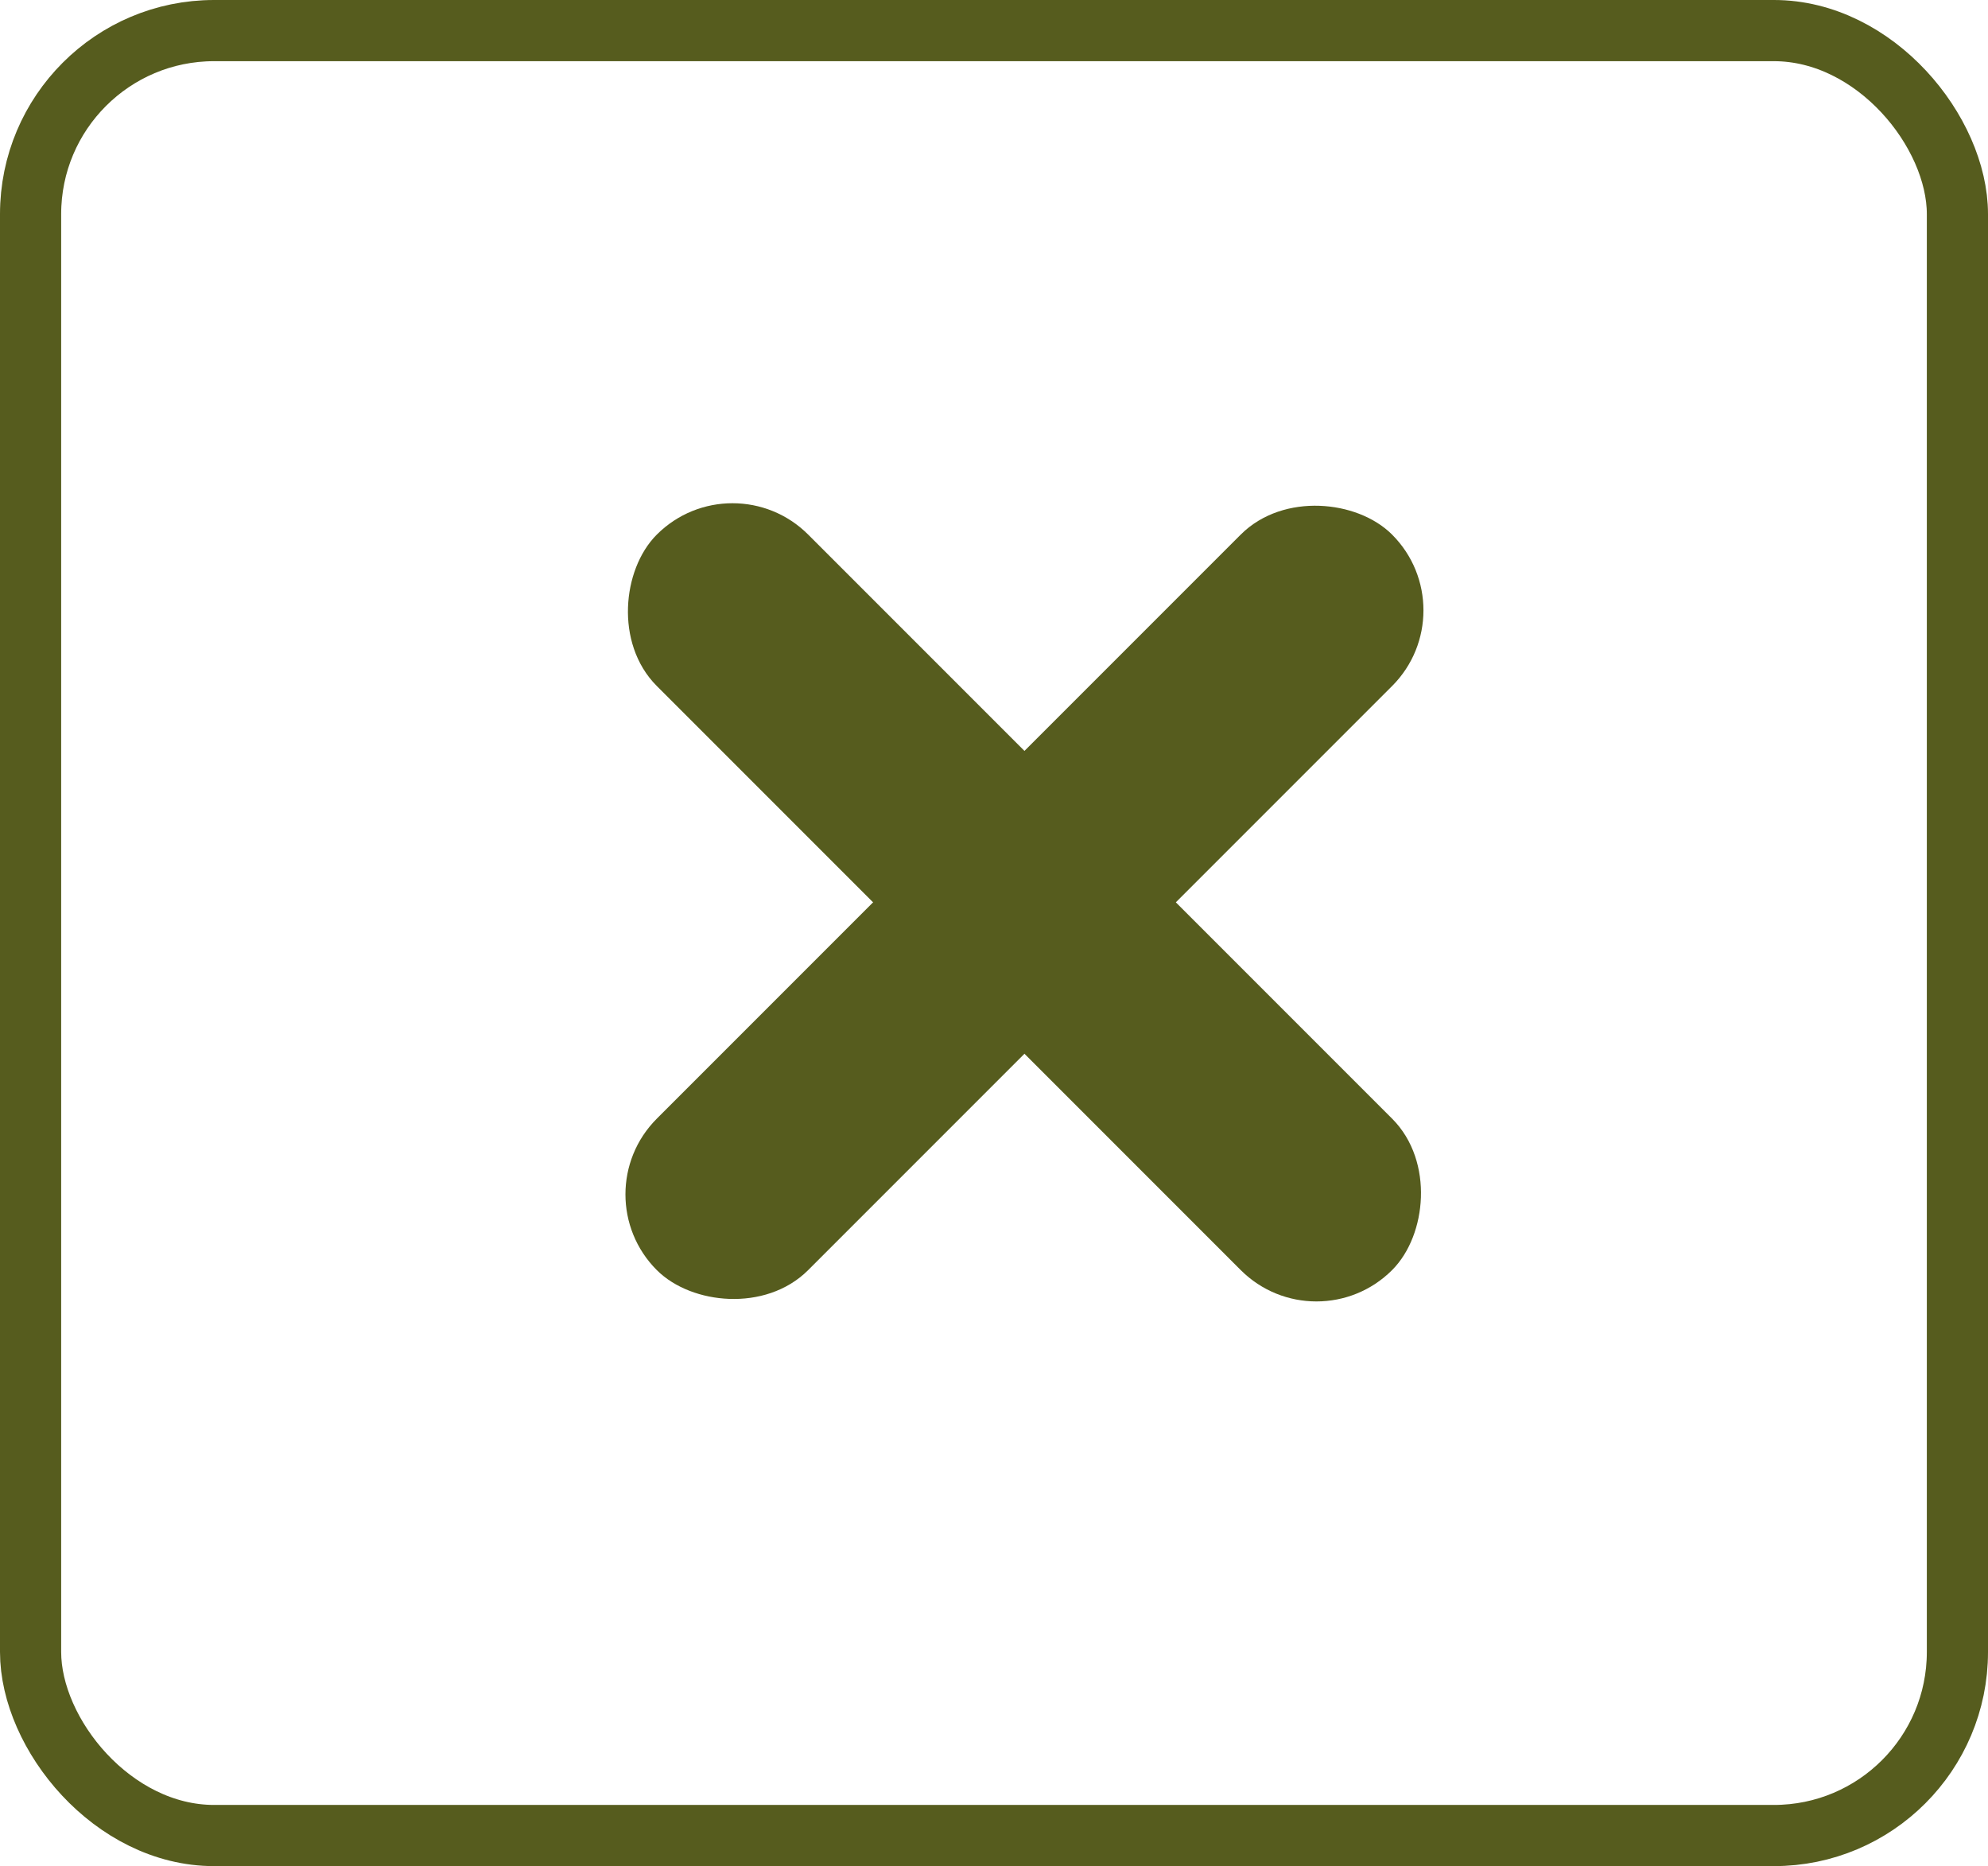 <svg width="65" height="61" viewBox="0 0 65 61" fill="none" xmlns="http://www.w3.org/2000/svg">
<rect x="23.95" y="15.707" width="33" height="6" rx="3" transform="rotate(45 23.95 15.707)" fill="#565C1E" stroke="#565C1E"/>
<rect x="19.707" y="39.042" width="33" height="6" rx="3" transform="rotate(-45 19.707 39.042)" fill="#565C1E" stroke="#565C1E"/>
<rect x="1" y="1" width="63" height="59" rx="6" stroke="#565C1E" stroke-width="2"/>
</svg>
